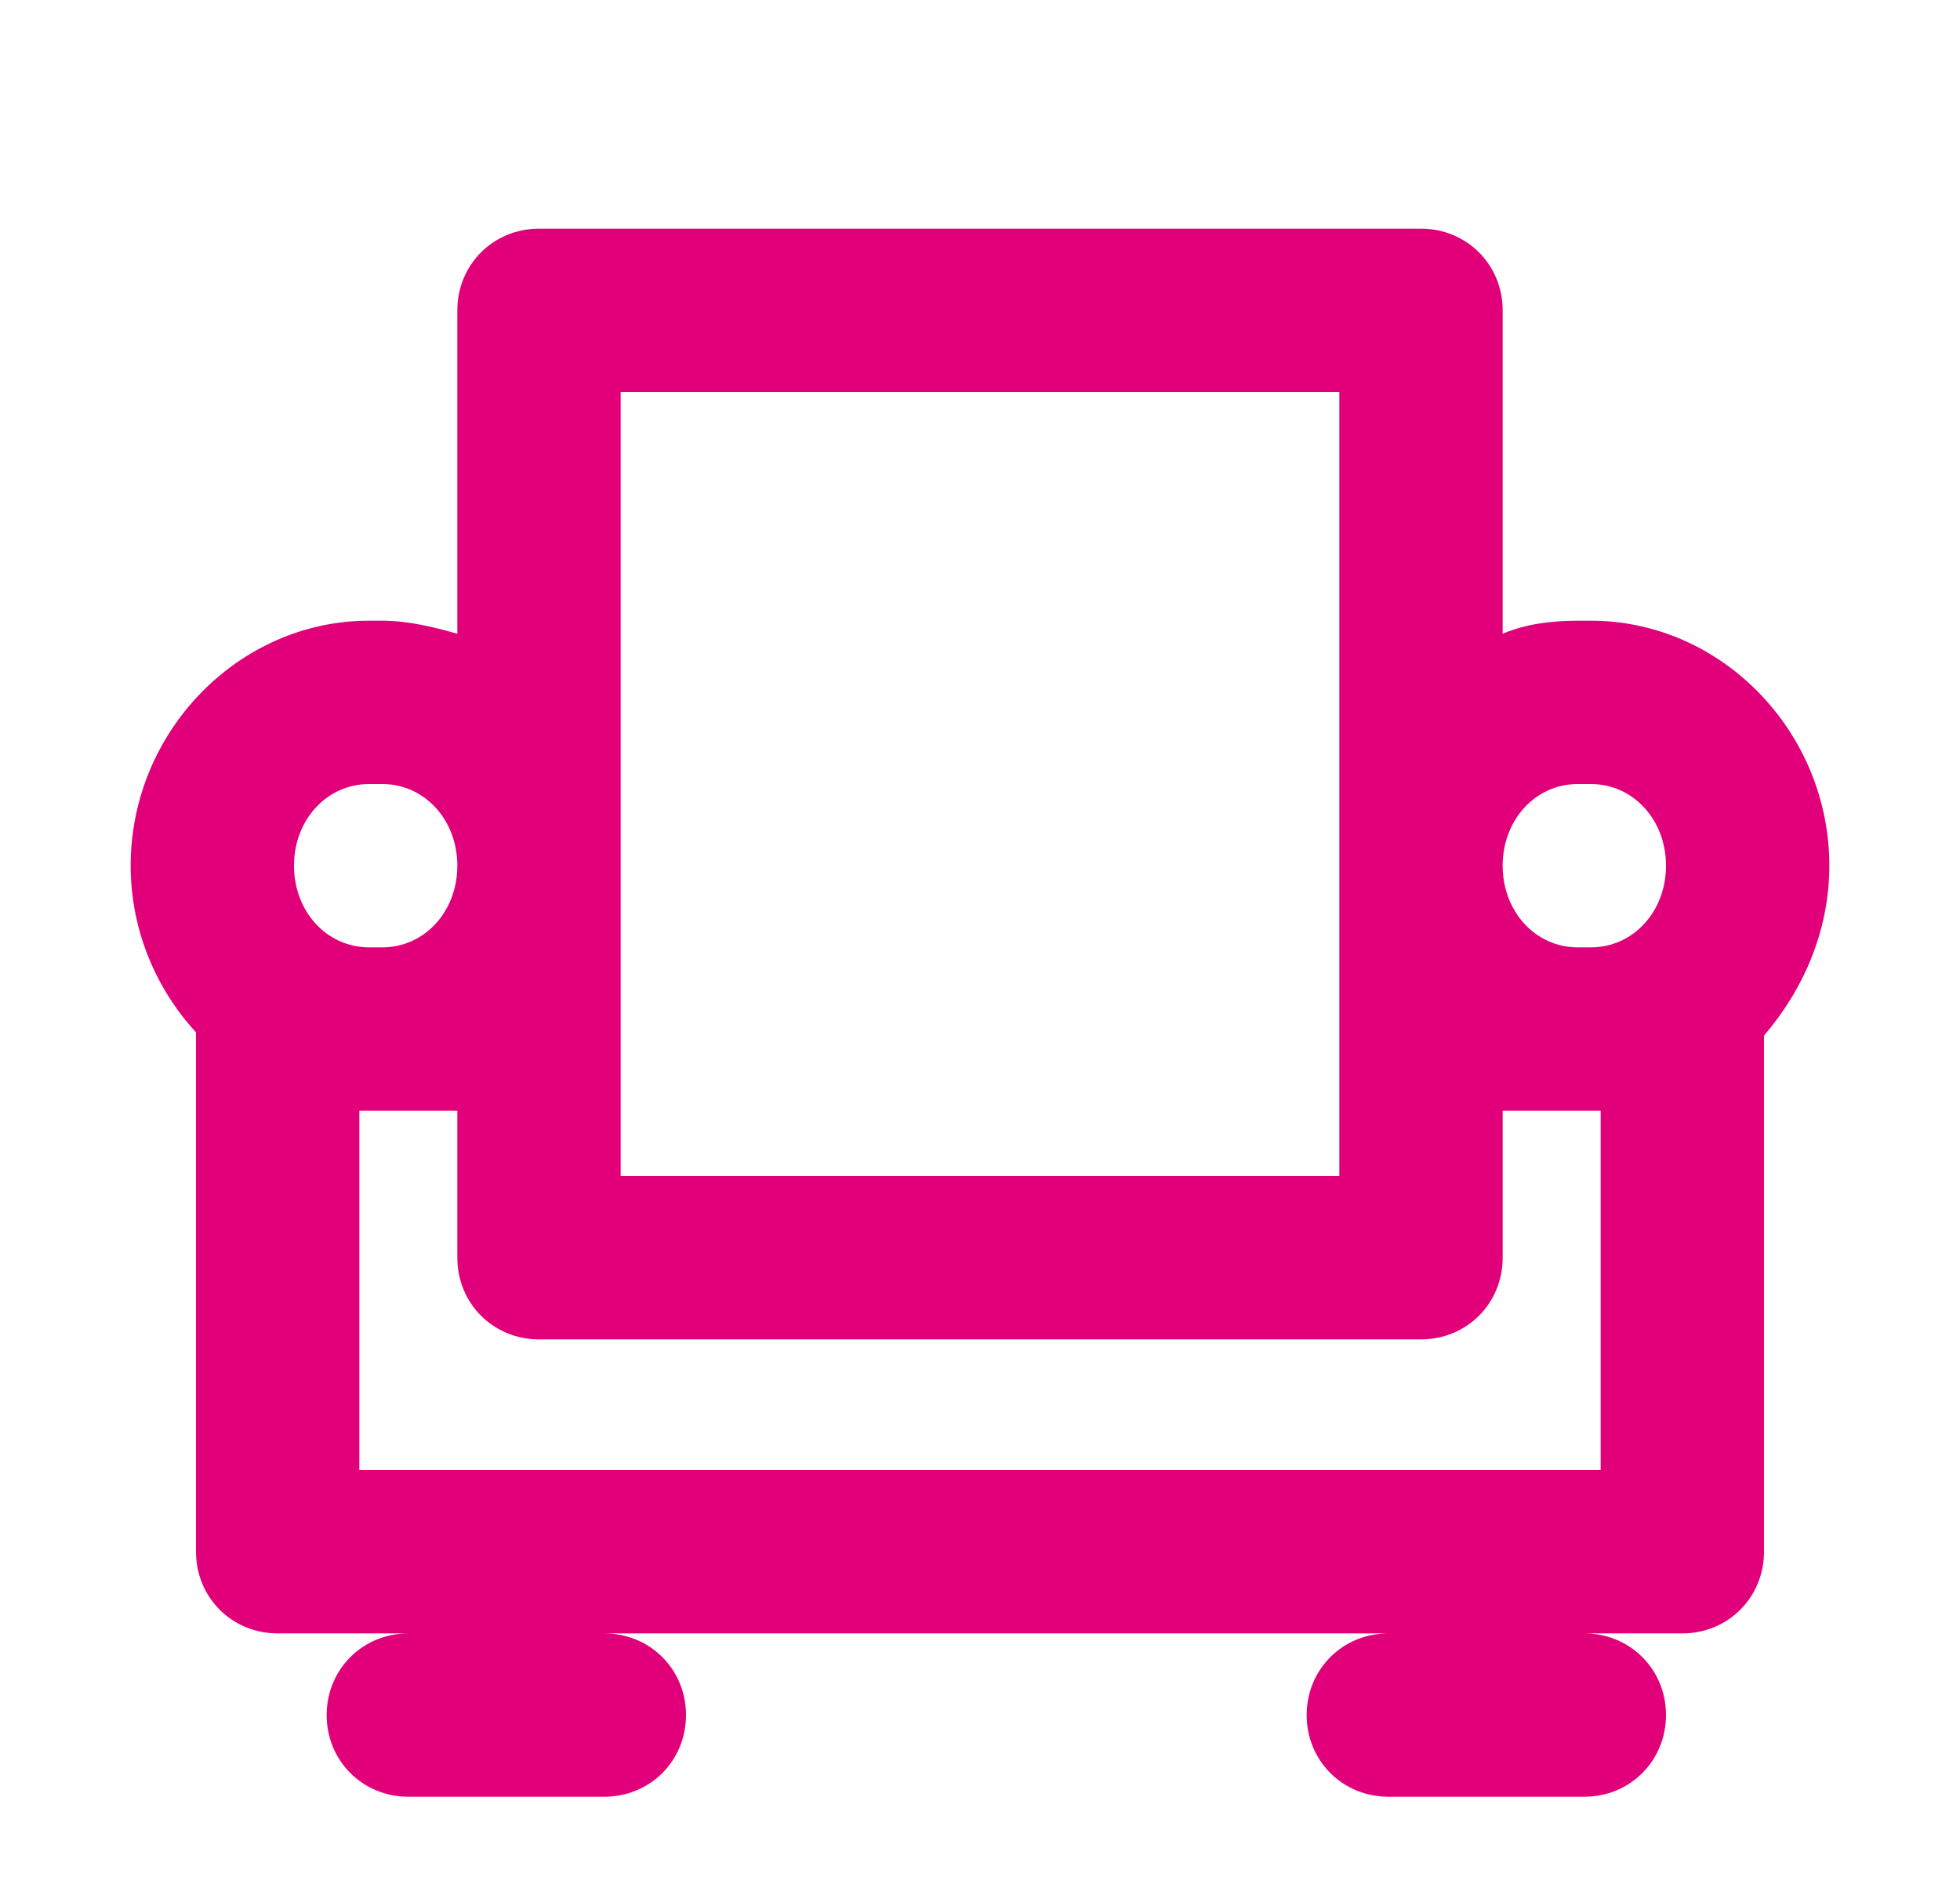 <?xml version="1.0" encoding="utf-8"?>
<!-- Generator: Adobe Illustrator 21.1.0, SVG Export Plug-In . SVG Version: 6.00 Build 0)  -->
<svg version="1.1" xmlns="http://www.w3.org/2000/svg" xmlns:xlink="http://www.w3.org/1999/xlink" x="0px" y="0px"
	 viewBox="0 0 60 58" style="enable-background:new 0 0 60 58;" xml:space="preserve">
<style type="text/css">
	.st0{fill:none;stroke:#1D1D1B;stroke-width:5;stroke-linecap:round;stroke-linejoin:round;stroke-miterlimit:10;}
	.st1{fill:none;stroke:#000000;stroke-width:2;stroke-linecap:round;stroke-linejoin:round;stroke-miterlimit:10;}
	.st2{fill:none;stroke:#1D1D1B;stroke-width:3;stroke-linecap:round;stroke-linejoin:round;stroke-miterlimit:10;}
	.st3{fill:none;stroke:#1D1D1B;stroke-linecap:round;stroke-linejoin:round;stroke-miterlimit:10;}
	.st4{fill:none;stroke:#1D1D1B;stroke-width:2;stroke-linecap:round;stroke-linejoin:round;stroke-miterlimit:10;}
	.st5{fill:#272727;}
	.st6{fill:#BFBFBF;}
	.st7{fill:#272E74;}
	.st8{fill:#344290;}
	.st9{fill:#FFFFFF;}
	.st10{fill:#EEC109;}
	.st11{fill:#E2007A;}
	.st12{fill:#858585;}
	.st13{fill:#8BB63A;}
</style>
<g id="Layer_5">
</g>
<g id="Layer_1">
	<g id="szczala_3_1_">
	</g>
	<g id="szczala_3">
	</g>
	<g id="zwijak">
	</g>
	<path class="st11" d="M56,26.5c0-4.1-3.3-7.5-7.3-7.5h-0.4c-0.8,0-1.6,0.1-2.3,0.4V9.5C46,8.1,44.9,7,43.5,7h-27
		C15.1,7,14,8.1,14,9.5v9.9c-0.7-0.2-1.5-0.4-2.3-0.4h-0.4c-4,0-7.3,3.4-7.3,7.5c0,2,0.8,3.8,2,5.1v15.9C6,48.9,7.1,50,8.5,50h4
		c-1.4,0-2.5,1.1-2.5,2.5s1.1,2.5,2.5,2.5h6c1.4,0,2.5-1.1,2.5-2.5S19.9,50,18.5,50h24c-1.4,0-2.5,1.1-2.5,2.5s1.1,2.5,2.5,2.5h6
		c1.4,0,2.5-1.1,2.5-2.5S49.9,50,48.5,50h3c1.4,0,2.5-1.1,2.5-2.5V31.7C55.2,30.3,56,28.5,56,26.5z M48.3,24h0.4
		c1.3,0,2.3,1.1,2.3,2.5S50,29,48.7,29h-0.4C47,29,46,27.9,46,26.5S47,24,48.3,24z M19,12h22v24H19V12z M11.3,24h0.4
		c1.3,0,2.3,1.1,2.3,2.5S13,29,11.7,29h-0.4C10,29,9,27.9,9,26.5S10,24,11.3,24z M49,45H11V34h3v4.5c0,1.4,1.1,2.5,2.5,2.5h27
		c1.4,0,2.5-1.1,2.5-2.5V34h3V45z"/>
</g>
</svg>
